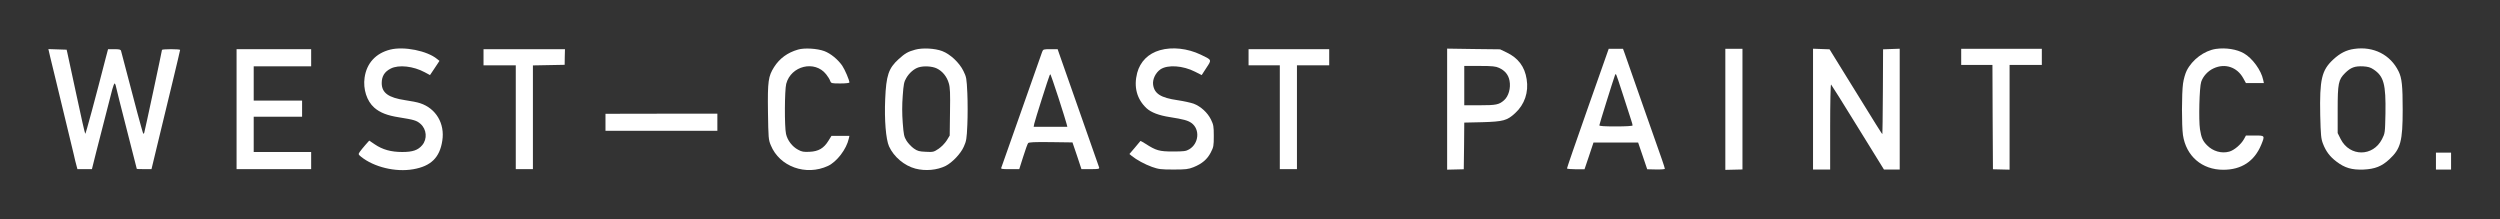 <svg width="3307" height="290" viewBox="0 0 3307 290" fill="none" xmlns="http://www.w3.org/2000/svg">
<rect x="0" y="0" width="3307" height="290" fill="#333333" stroke="none"/>
<path d="M516.268 65.593C497.068 70.393 484.935 83.593 482.268 102.793C480.135 117.86 485.202 133.726 495.068 142.393C502.668 149.06 512.402 152.793 527.735 155.193C547.735 158.393 551.068 159.326 556.268 163.86C564.402 171.06 565.468 183.726 558.535 191.993C552.935 198.66 546.002 201.06 532.135 201.06C517.335 201.06 506.135 197.993 495.735 190.926L488.402 185.993L483.202 191.86C480.402 195.06 477.068 199.193 475.868 200.926C473.868 203.993 473.868 204.26 477.602 207.326C494.668 221.06 523.335 227.993 546.668 223.86C570.002 219.86 581.735 208.393 585.068 186.126C588.668 163.46 576.668 143.326 555.735 136.526C552.402 135.326 543.468 133.593 536.002 132.526C513.735 129.193 504.935 122.793 504.935 109.86C504.935 100.926 508.668 94.793 516.935 90.66C527.468 85.326 546.802 87.46 561.868 95.593L568.802 99.326L575.068 89.993L581.335 80.526L578.135 77.993C565.068 67.193 534.535 61.06 516.268 65.593Z" fill="white"/>
<path d="M1055.6 65.594C1041.73 69.594 1031.33 77.194 1024 88.66C1016.27 100.927 1015.33 107.194 1015.87 148.127C1016.4 182.66 1016.53 184.794 1019.6 192.127C1031.2 220.527 1066.13 233.06 1095.33 219.46C1107.07 213.86 1119.73 197.327 1122.8 183.327L1123.6 179.727H1111.73H1099.87L1095.73 186.394C1089.73 196.127 1082.67 200.26 1071.07 200.794C1063.07 201.194 1060.67 200.794 1055.6 197.994C1047.87 193.86 1041.6 185.594 1039.73 177.06C1037.6 167.327 1037.87 119.327 1040 110.927C1046.27 86.927 1077.87 79.327 1092.8 98.26C1095.07 101.06 1097.47 104.927 1098.13 106.927C1099.47 110.26 1099.73 110.394 1111.6 110.394C1118.4 110.394 1123.6 109.86 1123.6 109.06C1123.6 106.127 1117.6 91.994 1114.13 86.927C1108.4 78.66 1098.93 70.794 1090.4 67.594C1081.07 64.127 1064 63.06 1055.6 65.594Z" fill="white"/>
<path d="M1210.53 65.725C1200.8 68.392 1197.07 70.659 1188.67 78.259C1175.33 90.392 1172.27 99.725 1170.93 131.059C1169.73 158.659 1171.87 184.392 1176 193.592C1182.4 207.592 1196.27 219.192 1210.93 223.059C1224.27 226.525 1239.6 225.059 1250.93 219.459C1259.73 214.925 1270.93 203.192 1274.93 193.992C1278.27 186.659 1278.8 183.725 1279.6 165.059C1280.13 153.725 1280.13 134.925 1279.6 123.459C1278.67 103.459 1278.4 101.992 1274.4 93.859C1269.07 82.925 1256.93 71.592 1246.4 67.592C1236.67 63.859 1220 63.059 1210.53 65.725ZM1239.2 90.525C1246.67 94.125 1252.53 101.325 1255.07 110.125C1256.8 115.725 1257.07 123.192 1256.67 148.259L1256.27 179.325L1252.27 185.859C1249.87 189.592 1245.33 194.259 1241.6 196.792C1235.2 201.059 1234.4 201.325 1224.67 200.792C1215.87 200.392 1213.73 199.859 1208.8 196.392C1205.6 194.125 1201.33 189.592 1199.2 186.259C1195.87 180.792 1195.33 178.259 1194.13 162.392C1193.2 150.525 1193.2 138.525 1194.13 126.792C1195.2 111.325 1195.87 108.125 1198.93 103.059C1202.67 96.525 1209.33 90.792 1215.2 89.059C1222.27 86.925 1233.07 87.592 1239.2 90.525Z" fill="white"/>
<path d="M1534.4 66.391C1518.93 70.791 1508.27 81.458 1504.27 96.391C1499.47 114.924 1503.73 131.058 1516.67 143.191C1522.8 148.791 1532.93 152.658 1547.6 154.924C1565.33 157.724 1571.33 159.324 1576 162.658C1587.6 170.924 1586 189.991 1572.93 197.591C1568.93 199.991 1566 200.391 1551.6 200.391C1533.47 200.391 1529.33 199.191 1515.2 190.124C1511.73 187.858 1508.67 186.258 1508.53 186.524C1508.27 186.791 1504.93 190.791 1501.07 195.458L1494 203.724L1497.07 206.258C1503.47 211.458 1514.27 217.324 1523.87 220.791C1532.67 223.858 1535.47 224.258 1552.27 224.258C1568.67 224.258 1571.87 223.858 1578.67 221.191C1590 216.658 1596.93 210.791 1601.6 201.724C1605.33 194.524 1605.6 192.924 1605.6 179.858C1605.6 167.058 1605.2 165.058 1601.87 158.124C1597.33 148.924 1588.4 140.791 1579.07 137.191C1575.33 135.858 1565.73 133.724 1557.6 132.524C1535.33 129.324 1526.93 123.858 1525.33 111.991C1524.4 104.924 1528.53 96.258 1535.07 91.725C1544.67 85.325 1564.8 86.658 1580.93 94.924L1589.6 99.325L1595.73 89.858C1603.07 78.791 1603.33 79.458 1588.27 72.258C1570.93 63.991 1550.67 61.724 1534.4 66.391Z" fill="white"/>
<path d="M66.4 75.327C67.867 81.06 71.333 95.593 74.267 107.727C77.067 119.86 83.067 144.393 87.467 162.393C91.867 180.393 96.4 199.193 97.6 204.393C98.667 209.46 100.267 215.993 101.067 218.66L102.4 223.727H112H121.6L127.2 201.327C134.133 174.127 145.467 129.993 148.4 118.66C149.6 114.127 151.067 110.393 151.6 110.393C152.133 110.393 153.067 112.393 153.467 114.793C153.867 117.193 160.267 142.393 167.6 171.06C174.933 199.593 180.933 223.06 180.933 223.327C180.933 223.593 185.333 223.727 190.667 223.727H200.4L209.333 186.66C214.267 166.393 222.8 131.06 228.267 108.393C233.733 85.593 238.267 66.66 238.267 65.993C238.267 65.46 232.933 65.06 226.267 65.06C219.733 65.06 214.267 65.46 214.267 65.993C214.267 67.327 191.6 173.327 190.8 175.593C190.533 176.66 189.867 177.06 189.467 176.66C189.067 176.26 185.6 163.727 181.6 148.927C177.733 133.993 171.467 109.993 167.6 95.727C163.867 81.46 160.533 68.66 160.133 67.327C159.6 65.46 157.867 65.06 151.2 65.06H142.933L139.867 76.66C126.4 129.193 113.467 177.06 112.8 177.06C112.4 177.06 107.067 153.86 101.067 125.327C94.933 96.927 89.6 71.86 89.067 69.727L88.133 65.727L76 65.327L64 64.927L66.4 75.327Z" fill="white"/>
<path d="M312.934 144.393V223.727H362.267H411.6V212.393V201.06H373.6H335.6V177.727V154.393H367.6H399.6V143.727V133.06H367.6H335.6V110.393V87.727H373.6H411.6V76.393V65.06H362.267H312.934V144.393Z" fill="white"/>
<path d="M639.602 75.727V86.393H660.935H682.268V155.06V223.727H693.602H704.935V155.06V86.527L726.002 86.127L746.935 85.727L747.068 75.327L747.335 65.06H693.468H639.602V75.727Z" fill="white"/>
<path d="M1378.53 68.66C1377.73 70.793 1365.6 105.06 1351.6 145.06C1337.6 185.06 1325.6 219.06 1324.93 220.66C1323.6 223.727 1323.73 223.727 1336 223.727H1348.27L1353.47 207.327C1356.27 198.393 1359.2 190.26 1360 189.327C1360.93 188.127 1368 187.727 1390 187.993L1418.67 188.393L1424.67 205.993L1430.53 223.727H1442.53C1453.33 223.727 1454.53 223.46 1453.87 221.327C1453.47 220.127 1442 187.193 1428.27 148.393C1414.53 109.46 1402.4 74.927 1401.2 71.327L1399.07 65.06H1389.47C1380.27 65.06 1379.87 65.193 1378.53 68.66ZM1400.13 129.327C1405.6 146.393 1410.53 161.993 1410.93 163.993L1411.87 167.727H1389.6H1367.33L1368.13 163.593C1368.93 159.46 1387.47 101.193 1388.53 99.327C1388.8 98.793 1389.33 98.393 1389.6 98.393C1389.87 98.393 1394.53 112.393 1400.13 129.327Z" fill="white"/>
<path d="M1651.6 75.727V86.393H1672.27H1692.93V155.06V223.727H1704.27H1715.6V155.06V86.393H1736.93H1758.27V75.727V65.06H1704.93H1651.6V75.727Z" fill="white"/>
<path d="M800.934 161.725V173.059H874.934H948.934V161.725V150.392H874.934L800.934 150.525V161.725Z" fill="white"/>
<path d="M2931.2 64.704C2915.87 66.97 2899.87 78.837 2892.53 93.504C2890.67 97.237 2888.53 104.57 2887.73 110.437C2885.87 123.37 2885.87 166.17 2887.6 178.57C2891.73 206.437 2912.67 224.57 2940.93 224.57C2965.07 224.57 2982.13 213.37 2991.2 191.37C2996.13 179.237 2996.13 179.237 2982.53 179.237H2970.93L2968.4 183.904C2964.53 190.97 2955.33 198.837 2948.8 200.57C2938.67 203.37 2927.33 200.17 2919.47 192.17C2913.87 186.57 2911.87 182.17 2910.13 170.97C2908.27 158.97 2909.33 115.37 2911.73 108.304C2914.13 100.97 2920.53 93.904 2928.13 90.437C2943.2 83.37 2959.2 88.704 2967.33 103.37L2970.93 109.904H2982.8H2994.67L2993.73 105.637C2991.2 93.104 2979.6 77.104 2968.27 70.57C2958.8 65.104 2944.27 62.837 2931.2 64.704Z" fill="white"/>
<path d="M3114 64.702C3103.6 66.169 3095.33 70.435 3086.4 78.702C3071.07 92.969 3068.27 104.835 3069.2 152.435C3069.87 179.235 3070.27 183.369 3072.8 190.035C3076.67 200.169 3082 207.235 3090.67 213.769C3101.73 222.169 3110.93 224.835 3126.27 224.302C3141.6 223.635 3150.67 220.035 3160.8 210.569C3175.6 196.835 3178.27 186.702 3178.27 145.235C3178.27 113.369 3177.2 103.369 3172.93 94.569C3162.13 72.302 3139.6 60.969 3114 64.702ZM3139.6 91.769C3153.33 100.835 3156.13 111.235 3155.47 150.435C3154.93 175.902 3154.93 176.169 3150.93 184.035C3138.93 207.502 3108.27 207.502 3096.27 184.035L3092.27 176.035V146.035C3092.27 110.035 3093.2 105.502 3102.13 96.569C3109.6 89.235 3114.93 87.235 3126 87.769C3132.27 88.169 3135.73 89.102 3139.6 91.769Z" fill="white"/>
<path d="M1914.27 144.304V224.438L1925.33 224.171L1936.27 223.904L1936.67 193.104L1936.93 162.171L1960.67 161.638C1988.53 160.838 1993.6 159.504 2004.27 149.638C2016.67 138.304 2022.27 122.038 2019.47 104.838C2016.93 88.171 2008.27 76.704 1992.93 69.371L1984.27 65.237L1949.33 64.838L1914.27 64.304V144.304ZM1982.93 89.771C1990.8 93.371 1995.33 98.971 1996.8 106.704C1998.67 116.438 1995.6 127.371 1989.47 132.704C1982.93 138.438 1979.07 139.238 1957.6 139.238H1936.93V113.238V87.237H1957.33C1974.27 87.237 1978.53 87.771 1982.93 89.771Z" fill="white"/>
<path d="M2100.26 143.236C2085.06 186.436 2072.66 222.303 2072.8 222.836C2072.8 223.37 2078.13 223.903 2084.53 223.903H2096L2102 206.17L2107.86 188.57H2137.33H2166.93L2172.93 206.17L2178.93 223.903L2190.66 224.17C2197.06 224.303 2202.26 223.903 2202.26 223.236C2202.26 222.57 2200.53 217.103 2198.4 210.97C2196.26 204.836 2184.8 172.303 2172.93 138.57C2161.06 104.836 2150.4 74.436 2149.2 70.836L2146.93 64.57H2137.46H2128L2100.26 143.236ZM2146.93 125.503C2151.86 140.836 2156.66 155.77 2157.73 158.97C2158.8 162.036 2159.6 165.236 2159.6 165.903C2159.6 166.703 2150.8 167.236 2137.6 167.236C2122.53 167.236 2115.6 166.836 2115.6 165.77C2115.6 164.57 2133.73 106.436 2136.26 99.503C2136.53 98.703 2137.2 97.903 2137.46 97.903C2137.86 97.903 2142.13 110.303 2146.93 125.503Z" fill="white"/>
<path d="M2282.27 144.703V224.703L2293.6 224.436L2304.93 224.17V144.436V64.57H2293.6H2282.27V144.703Z" fill="white"/>
<path d="M2398.27 144.438V224.305H2409.6H2420.93V167.771C2420.93 136.571 2421.47 111.371 2422.13 111.771C2422.67 112.171 2438.67 137.638 2457.6 168.438L2492.13 224.305H2502.53H2512.93V144.438V64.438L2502 64.838L2490.93 65.238L2490.67 121.105C2490.53 151.771 2490.13 177.105 2490 177.238C2489.6 177.638 2484.27 169.105 2443.2 102.571L2420.13 65.238L2409.2 64.838L2398.27 64.438V144.438Z" fill="white"/>
<path d="M2594.27 75.237V85.904H2614.93H2635.6L2635.87 154.837L2636.27 223.904L2647.33 224.171L2658.27 224.438V155.104V85.904H2679.6H2700.93V75.237V64.571H2647.6H2594.27V75.237Z" fill="white"/>
<path d="M3222.27 213.105V224.305H3232.27H3242.27V213.105V201.905H3232.27H3222.27V213.105Z" fill="white"/>
</svg>
